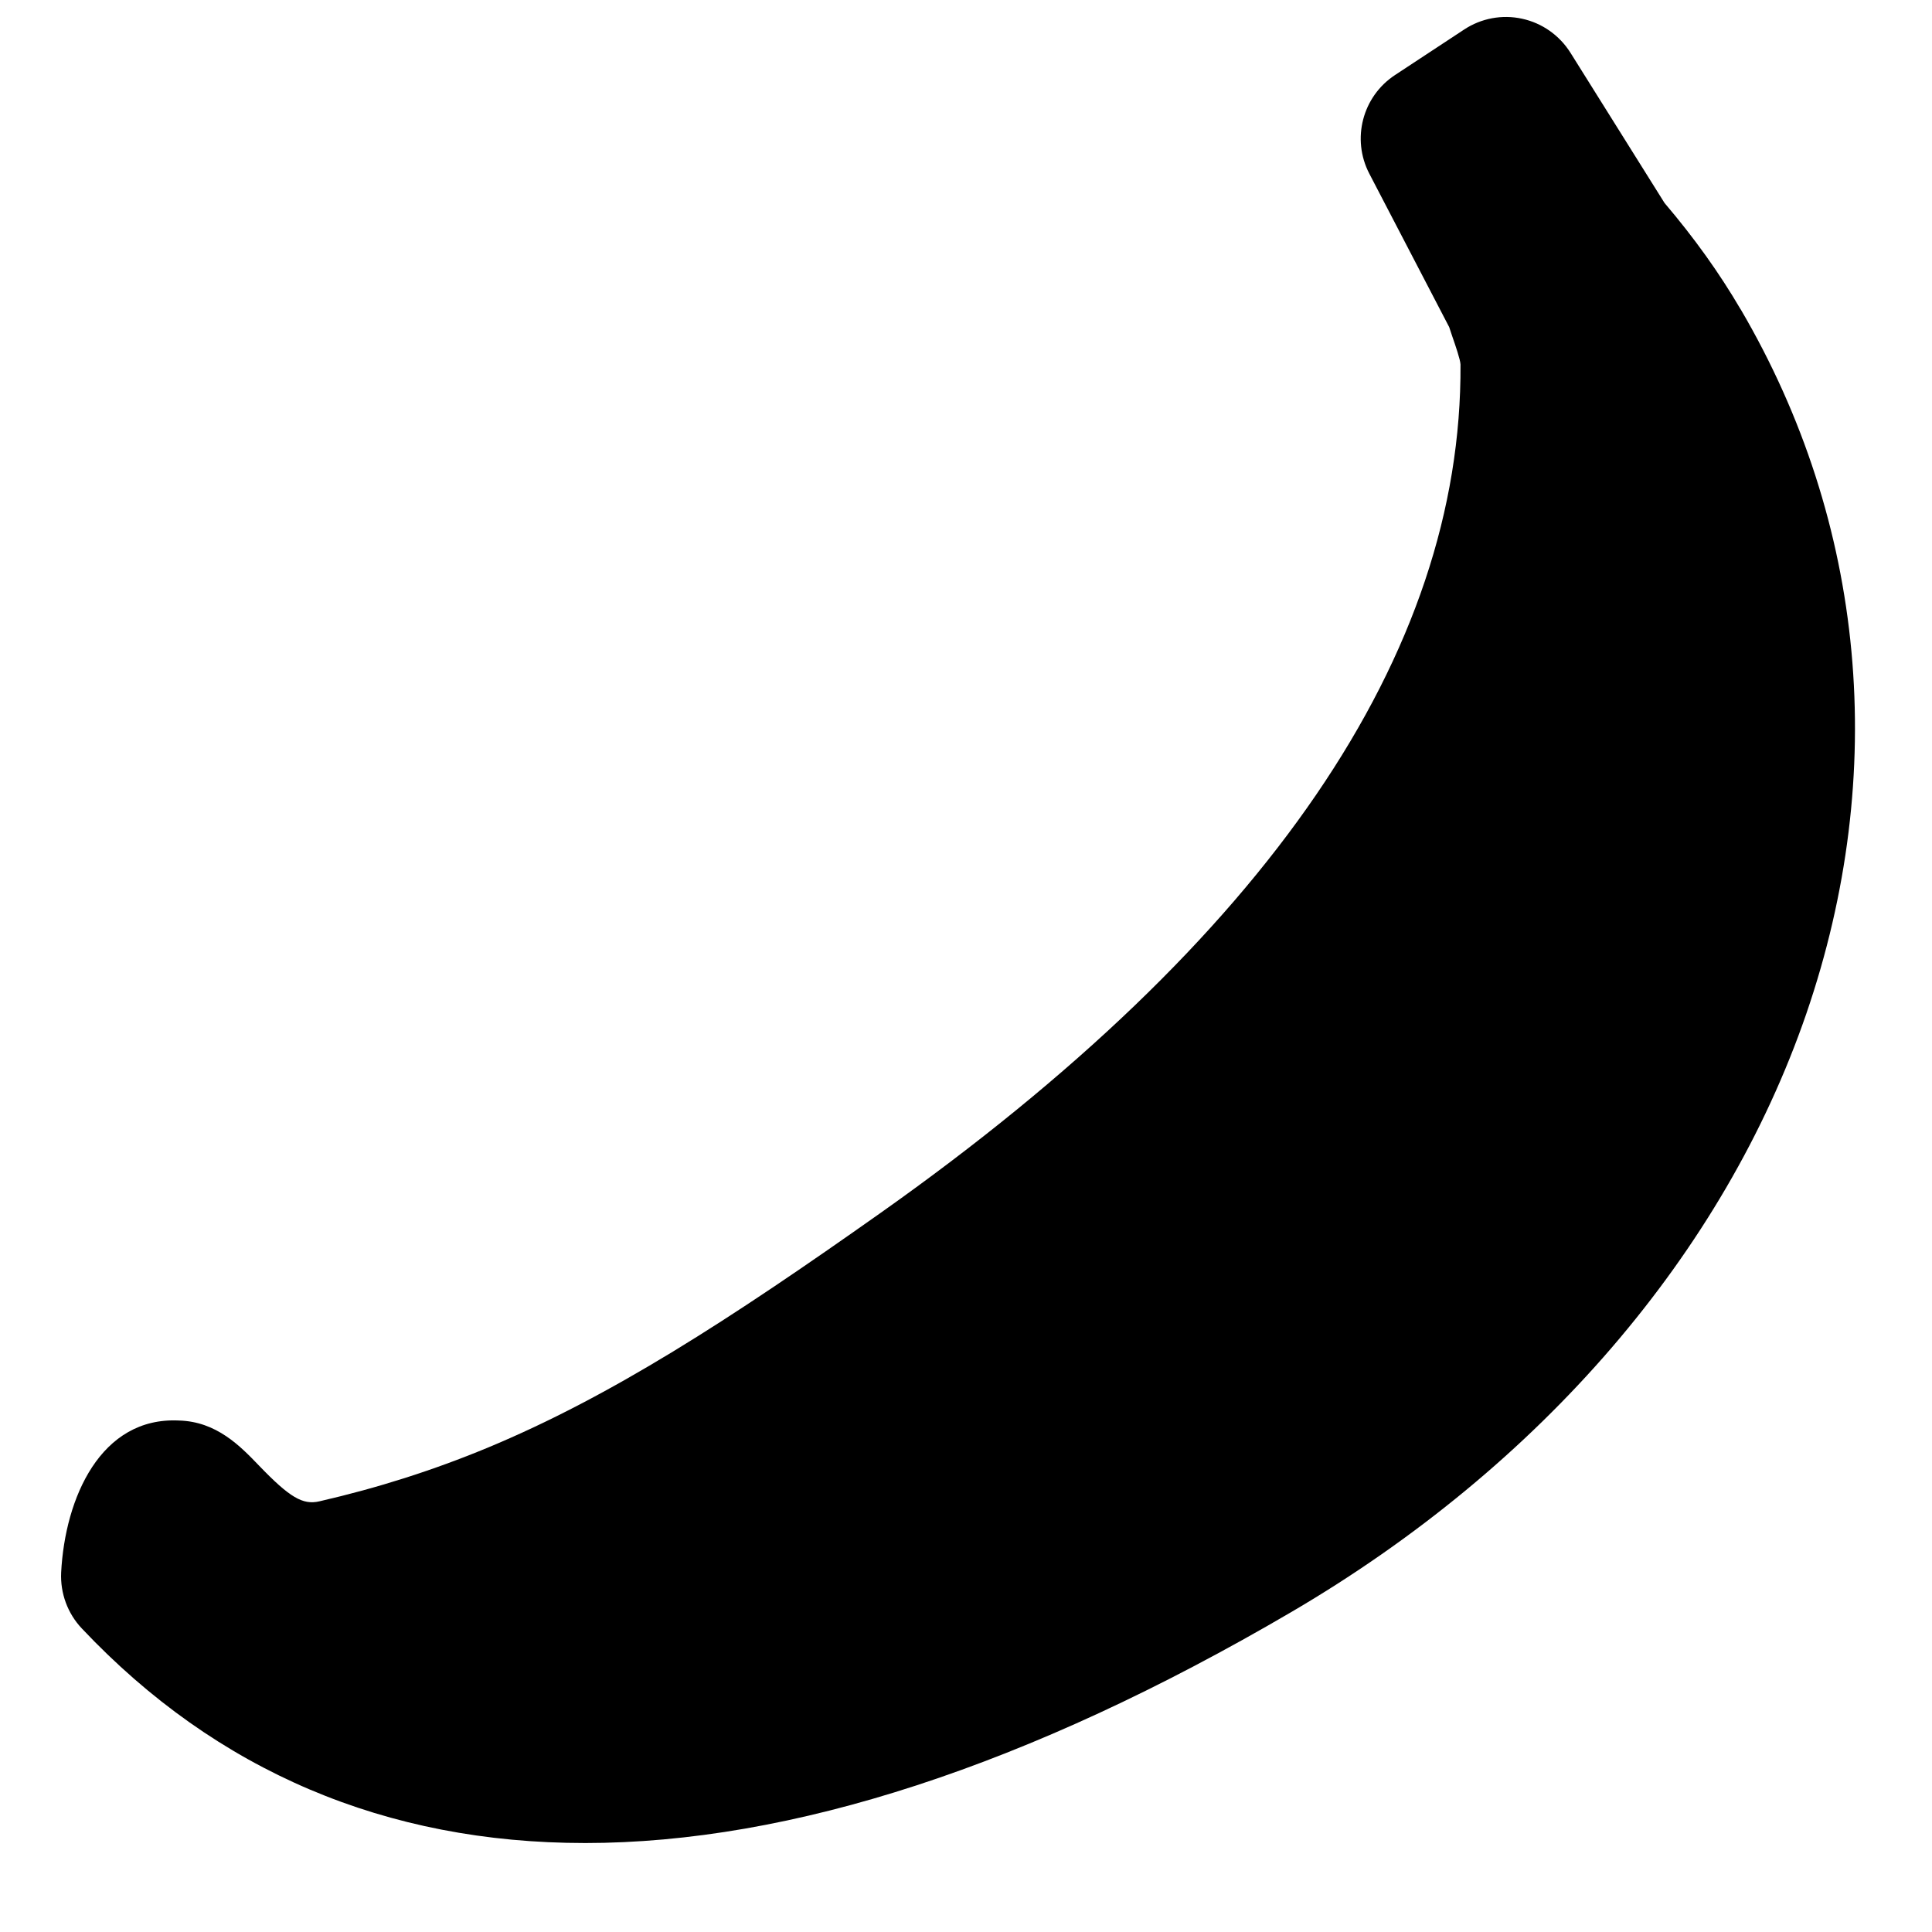 <?xml version="1.0" encoding="UTF-8"?>
<!-- Uploaded to: ICON Repo, www.svgrepo.com, Generator: ICON Repo Mixer Tools -->
<svg width="800px" height="800px" version="1.1" viewBox="144 144 512 512" xmlns="http://www.w3.org/2000/svg">
 <defs>
  <clipPath id="a">
   <path d="m160 148.09h476v484.91h-476z"/>
  </clipPath>
 </defs>
 <g clip-path="url(#a)">
  <path d="m299 632.42c-52.598 0-97.516-18.926-133.29-56.832-3.789-3.988-5.766-9.371-5.504-14.871 1.027-19.789 10.48-41.273 31.195-40.266 9.996 0.262 16.266 6.769 21.281 11.992 8.082 8.402 11.566 10.438 15.941 9.43 15.578-3.586 30.148-8.223 44.535-14.188 32.648-13.562 64.066-33.875 104.23-62.27 102.43-72.449 154.12-148.1 153.66-224.84-0.059-1.289-1.328-4.981-2.176-7.418l-0.824-2.477-21.16-40.648c-4.777-9.168-1.836-20.453 6.789-26.137l18.34-12.074c4.512-2.981 10.074-4.027 15.355-2.859 5.301 1.148 9.895 4.394 12.797 8.988l24.949 39.84c7.898 9.289 14.508 18.52 20.172 28.195h0.02c33.152 56.586 39.297 122.89 17.371 186.69-21.844 63.457-70.312 119.77-136.45 158.52-69.668 40.809-132.61 61.227-187.24 61.227" fill-rule="evenodd"/>
 </g>
</svg>